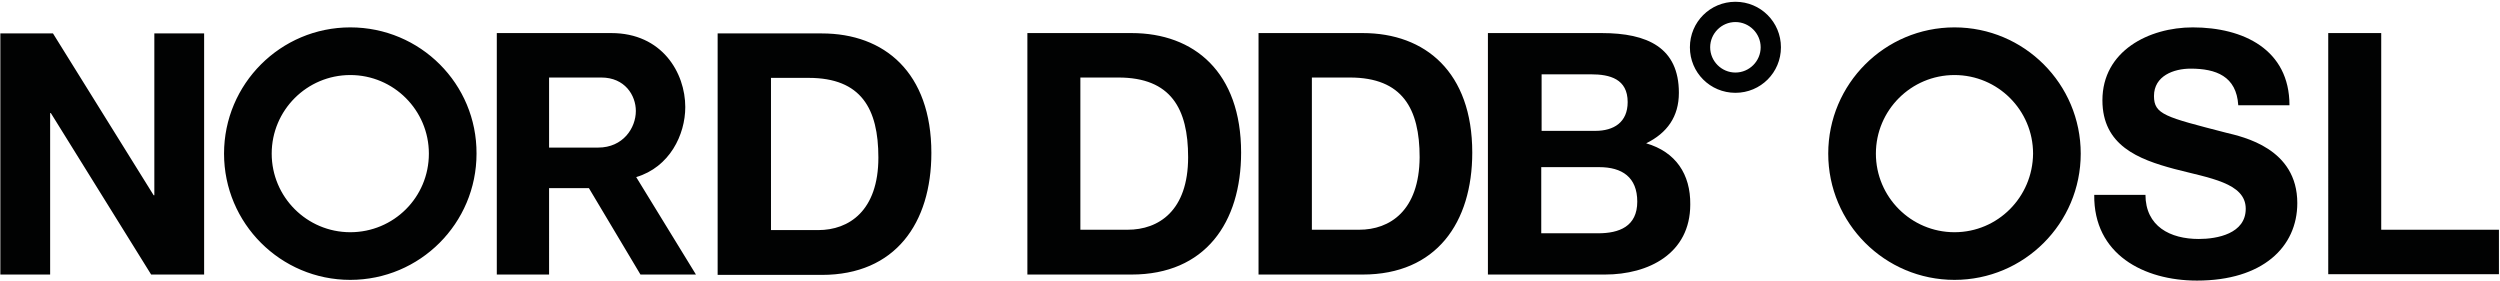 <?xml version="1.0" encoding="utf-8"?>
<svg xmlns="http://www.w3.org/2000/svg" width="703" height="79" viewBox="0 0 703 79">
    <g fill="#010202" fill-rule="nonzero">
        <path d="M43.4 54.9h-.2L14.9 9.4H.1v67.8h14V31.8h.2l28.2 45.4h14.9V9.4h-14zM231.1 9.4h-29.3v67.9h29.3c20.7 0 30.8-14.6 30.8-34.3 0-22.6-13.2-33.6-30.8-33.6zm-1 55.3h-13.3V21.9h10.6c14.8 0 19.6 8.7 19.6 22.4 0 15-8.3 20.4-16.9 20.4zM192.7 30.1c0-9.6-6.5-20.8-20.8-20.8h-32.2v67.9h14.7V52.9h11.2l14.5 24.3h15.6l-16.8-27.4c9.4-2.8 13.8-11.9 13.8-19.7zm-24.5 11.4h-13.8V21.8h14.7c6.6 0 9.7 5 9.7 9.4 0 4.8-3.6 10.3-10.6 10.3zM318.2 9.3h-29.3v67.9h29.3c20.7 0 30.8-14.6 30.8-34.3 0-22.6-13.2-33.6-30.8-33.6zm-1.1 55.3h-13.3V21.8h10.7c14.8 0 19.6 8.8 19.6 22.4 0 15.1-8.3 20.4-17 20.4zM383.2 9.3h-29.3v67.9h29.3c20.7 0 30.8-14.6 30.8-34.3 0-22.6-13.2-33.6-30.8-33.6zm-1 55.3h-13.3V21.8h10.7c14.8 0 19.6 8.8 19.6 22.4-.1 15.1-8.4 20.4-17 20.4zM462.9 40.3c5.9-2.9 9.2-7.5 9.2-14.2 0-12.7-8.8-16.8-21.7-16.8h-32v67.9h32.9c12.3 0 24-5.9 24-19.7.1-8.5-4.1-14.8-12.4-17.2zm-29.5-19.4h14c5.3 0 10.3 1.3 10.3 7.8 0 5.7-3.9 8.1-9.1 8.1h-15.1V20.9h-.1zm16 44.7h-16V47h16.3c6.4 0 10.7 2.8 10.7 9.7 0 7-5.1 8.9-11 8.9zM98.5 7.7C78.9 7.7 63 23.6 63 43.2s15.9 35.5 35.5 35.5S134 62.8 134 43.2c.1-19.6-15.8-35.5-35.5-35.5zm0 57.6c-12.2 0-22.1-9.9-22.1-22.1 0-12.2 9.9-22.1 22.1-22.1 12.2 0 22.1 9.9 22.1 22.1 0 12.3-9.9 22.1-22.1 22.1zM488 .5c-7.1 0-12.8 5.7-12.8 12.8 0 7.1 5.7 12.8 12.8 12.8 7.1 0 12.8-5.7 12.8-12.8 0-7.1-5.7-12.8-12.8-12.8zm0 19.9c-3.9 0-7.1-3.2-7.1-7.1 0-3.9 3.2-7.1 7.1-7.1 3.9 0 7.1 3.2 7.1 7.1 0 3.9-3.2 7.1-7.1 7.1z"/>
        <g>
            <path d="M603.3 54.7c0 9 7 12.5 15 12.5 5.2 0 13.2-1.5 13.2-8.5 0-7.3-10.2-8.6-20.1-11.2-10.1-2.7-20.2-6.6-20.2-19.3 0-13.9 13.1-20.5 25.4-20.5 14.2 0 27.2 6.2 27.2 21.9h-14.4c-.5-8.2-6.3-10.3-13.4-10.3-4.7 0-10.3 2-10.3 7.7 0 5.2 3.2 5.9 20.2 10.3 4.9 1.2 20.1 4.4 20.1 19.8 0 12.4-9.8 21.8-28.2 21.8-15 0-29.1-7.4-28.9-24.1h14.4v-.1zM654.7 9.3h14.9v55.3h33.1v12.5h-48zM549.6 7.7c-19.6 0-35.5 15.9-35.5 35.5s15.9 35.5 35.5 35.5 35.5-15.9 35.5-35.5-15.9-35.5-35.5-35.5zm0 57.6c-12.2 0-22.1-9.9-22.1-22.1 0-12.2 9.9-22.1 22.1-22.1 12.2 0 22.1 9.9 22.1 22.1-.1 12.2-9.9 22.1-22.1 22.1z"/>
        </g>
    </g>
</svg>